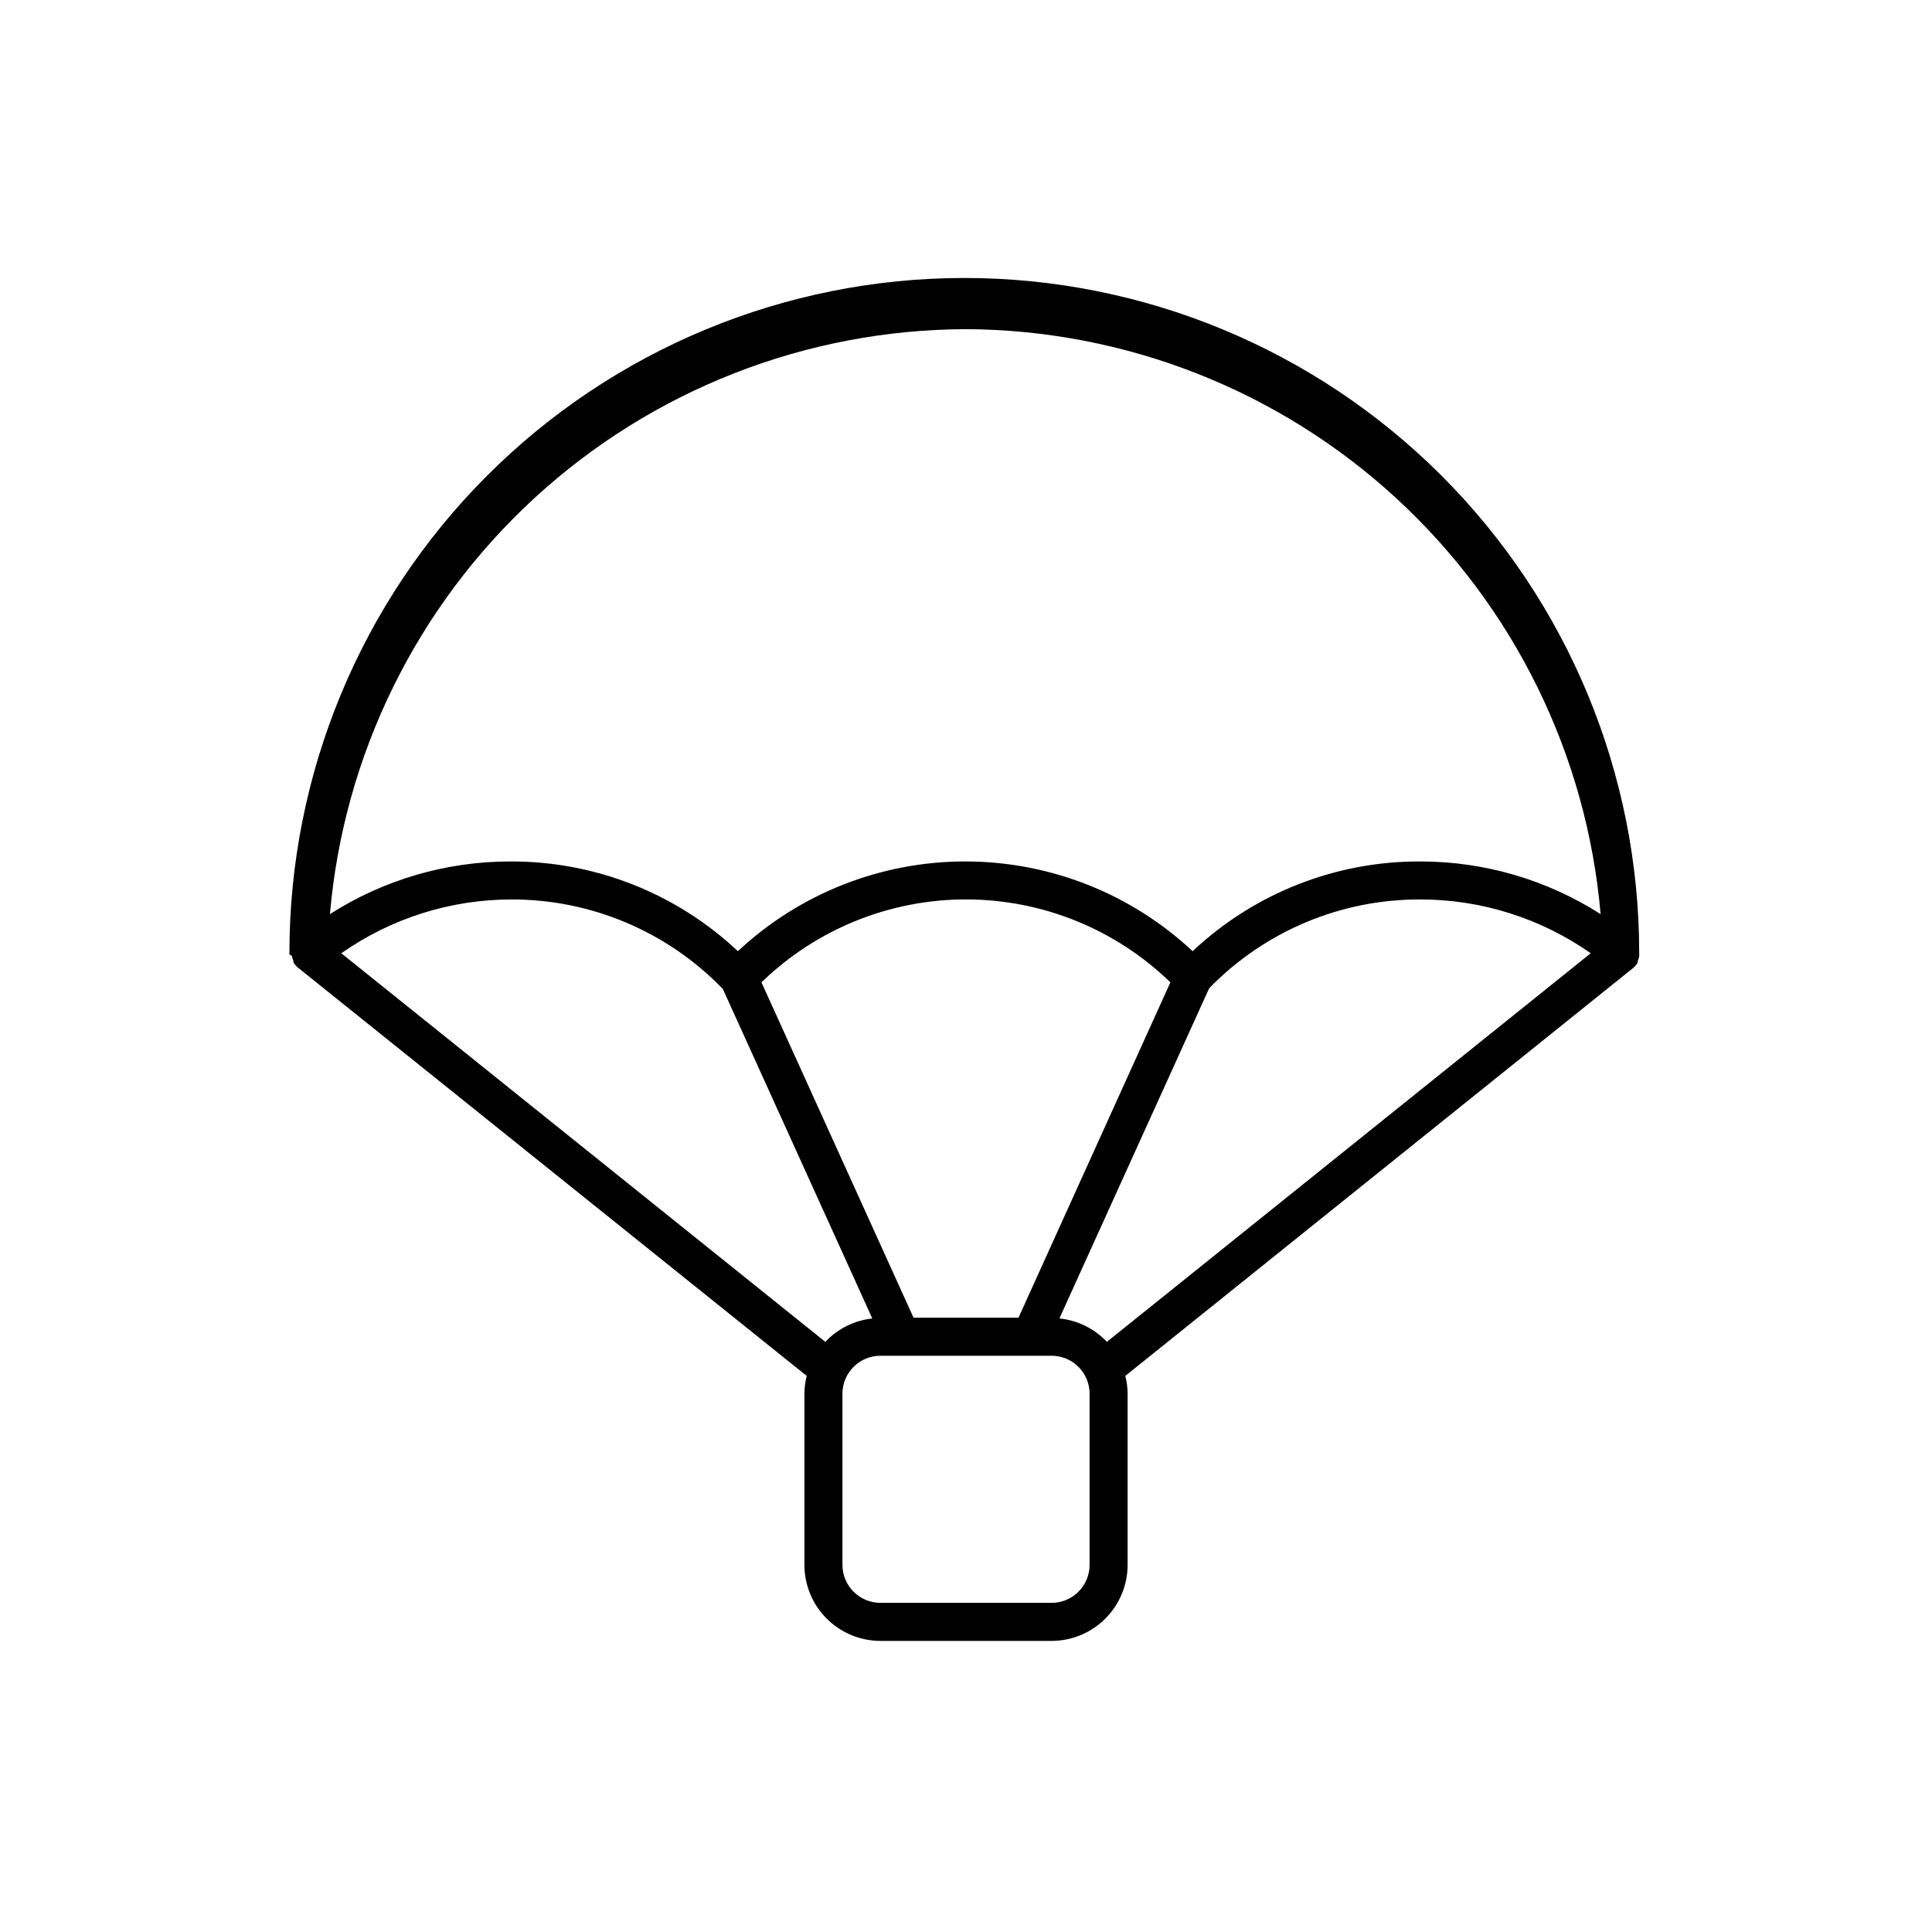 <?xml version="1.0" encoding="UTF-8"?>
<!-- Uploaded to: ICON Repo, www.svgrepo.com, Generator: ICON Repo Mixer Tools -->
<svg fill="#000000" width="800px" height="800px" version="1.1" viewBox="144 144 512 512" xmlns="http://www.w3.org/2000/svg">
 <path d="m221.35 397.33c0.078 0.438 0.215 0.859 0.402 1.258v0.406c0.289 0.512 0.664 0.973 1.109 1.359l134.92 108.27c-0.387 1.547-0.59 3.137-0.602 4.734v45.344c0 5.344 2.121 10.469 5.902 14.25 3.777 3.777 8.902 5.902 14.25 5.902h45.344c5.344 0 10.469-2.125 14.246-5.902 3.781-3.781 5.906-8.906 5.906-14.25v-45.344c-0.016-1.598-0.219-3.188-0.605-4.734l134.67-108.17c0.445-0.387 0.82-0.848 1.109-1.363v-0.402c0.188-0.398 0.324-0.824 0.402-1.258 0.008-0.168 0.008-0.336 0-0.504v-0.402c0-47.438-18.844-92.926-52.387-126.47-33.539-33.543-79.031-52.387-126.46-52.387-47.438 0-92.93 18.844-126.47 52.387-33.543 33.543-52.387 79.031-52.387 126.47v0.402c0.211 0.148 0.43 0.285 0.656 0.402zm13.098-0.707c13.195-9.262 28.922-14.242 45.043-14.258 21.141-0.055 41.391 8.516 56.074 23.73l39.598 87.309v0.004c-4.75 0.523-9.16 2.719-12.445 6.195zm179.46 96.582h-27.809l-40.305-88.871c14.516-14.094 33.953-21.977 54.184-21.977 20.234 0 39.668 7.883 54.184 21.977zm18.844 65.496c0 2.672-1.062 5.234-2.953 7.125-1.887 1.891-4.449 2.949-7.121 2.949h-45.344c-5.566 0-10.078-4.512-10.078-10.074v-45.344c0-5.566 4.512-10.074 10.078-10.074h45.344c2.672 0 5.234 1.059 7.121 2.949 1.891 1.891 2.953 4.453 2.953 7.125zm-7.91-65.496 39.598-87.309h0.004c14.711-15.141 34.961-23.637 56.07-23.531 16.125 0.016 31.848 4.996 45.043 14.258l-128.22 102.98c-3.297-3.488-7.727-5.684-12.496-6.195zm-24.836-261.98c42.312 0.219 83.016 16.238 114.13 44.918 31.113 28.68 50.387 67.949 54.043 110.11-14.234-9.102-30.77-13.941-47.664-13.957-22.457-0.125-44.102 8.391-60.457 23.781-16.34-15.285-37.879-23.785-60.254-23.785s-43.914 8.5-60.254 23.785c-16.355-15.391-38-23.906-60.457-23.781-16.895 0.016-33.43 4.856-47.66 13.957 3.66-42.227 22.992-81.551 54.188-110.24 31.199-28.688 72.004-44.664 114.39-44.781z"/>
</svg>